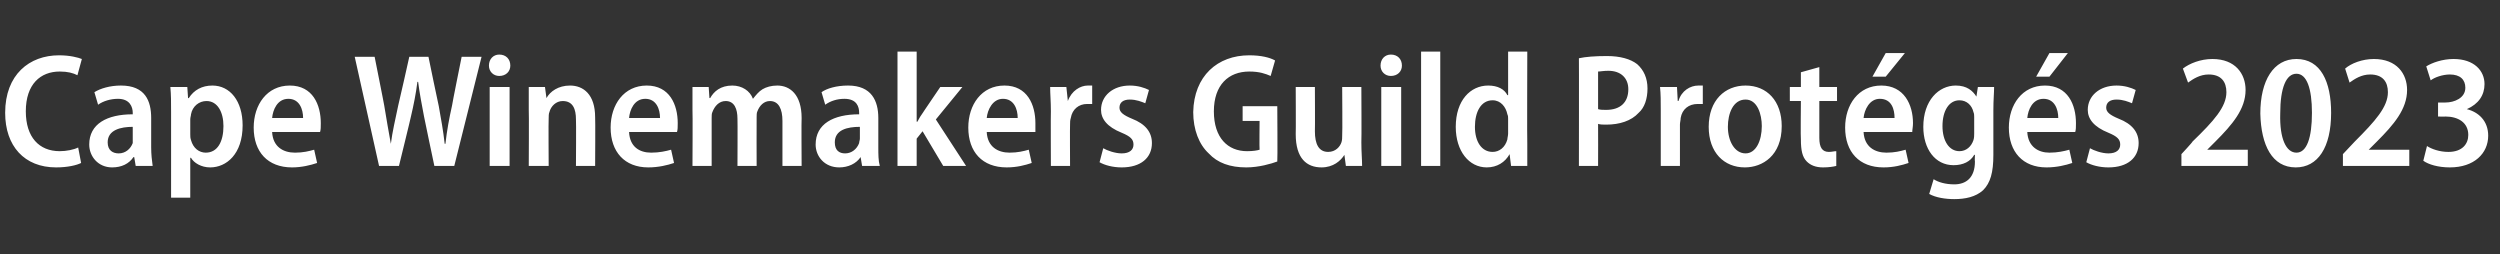 <?xml version="1.0" standalone="no"?><!DOCTYPE svg PUBLIC "-//W3C//DTD SVG 1.1//EN" "http://www.w3.org/Graphics/SVG/1.1/DTD/svg11.dtd"><svg xmlns="http://www.w3.org/2000/svg" version="1.1" width="339px" height="34.5px" viewBox="0 -6 339 34.5" style="top:-6px"><rect x="0" y="-6" width="339" height="34.5" fill="#333333" stroke="none"/><desc>Cape Winemakers Guild Prot g s 2023</desc><defs/><g id="Polygon126515"><path d="m11 16.1c-.6.3-1.8.6-3.4.6c-4.3 0-6.9-2.9-6.9-7.4C.7 4.1 4 1.5 8 1.5c1.5 0 2.6.3 3.1.5l-.6 2.2c-.6-.3-1.3-.5-2.4-.5c-2.6 0-4.6 1.7-4.6 5.4c0 3.5 1.8 5.4 4.6 5.4c.9 0 1.9-.2 2.5-.5l.4 2.1zm9.5-2.1c0 .9.1 1.8.2 2.5h-2.3l-.2-1.2s-.07.03-.1 0c-.6.9-1.6 1.4-2.9 1.4c-1.9 0-3.1-1.5-3.1-3.1c0-2.8 2.4-4.1 5.9-4.1v-.2c0-.8-.4-1.9-2-1.9c-1 0-2 .3-2.7.8l-.5-1.7c.8-.5 2.1-.9 3.6-.9c3.3 0 4.1 2.1 4.1 4.4v4zM18 11.2c-1.6 0-3.4.4-3.4 2.1c0 1.1.7 1.5 1.5 1.5c.9 0 1.6-.6 1.9-1.4v-2.2zm5.2-1.9c0-1.4 0-2.5-.1-3.5h2.3l.1 1.5s.09.03.1 0c.7-1.1 1.8-1.7 3.2-1.7c2.4 0 4.1 2.1 4.1 5.4c0 3.9-2.2 5.7-4.4 5.7c-1.2 0-2.2-.6-2.6-1.3c-.05-.02-.1 0-.1 0v5.4h-2.6V9.3zm2.6 2.9c0 .3 0 .5.1.8c.3 1.1 1.1 1.7 2 1.7c1.6 0 2.4-1.5 2.4-3.6c0-1.9-.8-3.4-2.3-3.4c-1 0-1.9.7-2.1 1.8c0 .2-.1.4-.1.7v2zm11.1-.3c.1 2 1.5 2.8 3.1 2.8c1.1 0 1.9-.2 2.6-.4l.4 1.8c-.9.3-2.1.6-3.4.6c-3.3 0-5.2-2.1-5.2-5.4c0-3.1 1.8-5.7 4.9-5.7c3.1 0 4.2 2.6 4.2 5.1c0 .5 0 .9-.1 1.2h-6.5zm4.2-1.9c0-1.2-.5-2.6-2-2.6c-1.5 0-2.1 1.5-2.2 2.6h4.2zm10.3 6.5L48.1 1.7h2.7s1.32 6.62 1.3 6.6c.3 1.8.6 3.6.9 5.2c.2-1.6.6-3.3 1-5.2c.03-.01 1.5-6.6 1.5-6.6h2.6s1.37 6.66 1.4 6.7c.3 1.7.6 3.3.8 5.1h.1c.2-1.8.5-3.4.9-5.2c-.03-.01 1.3-6.6 1.3-6.6h2.7l-3.7 14.8h-2.7s-1.41-6.67-1.4-6.7c-.3-1.6-.6-3.1-.8-4.7h-.1c-.2 1.6-.5 3.1-.9 4.8c.03-.04-1.6 6.6-1.6 6.6h-2.7zm15 0V5.8h2.7v10.7h-2.7zm2.8-13.6c0 .8-.6 1.4-1.5 1.4c-.8 0-1.4-.6-1.4-1.4c0-.9.6-1.5 1.4-1.5c.9 0 1.5.6 1.5 1.5zm2.5 6V5.8c-.05-.01 2.2 0 2.2 0l.2 1.5s.02 0 0 0c.5-.9 1.6-1.7 3.2-1.7c1.8 0 3.4 1.2 3.4 4.3c.04.04 0 6.6 0 6.6h-2.6s.04-6.27 0-6.3c0-1.4-.4-2.5-1.8-2.5c-.9 0-1.6.7-1.8 1.5c-.1.2-.1.6-.1.9c-.04 0 0 6.4 0 6.4h-2.7s.04-7.57 0-7.6zm13.6 3c.1 2 1.4 2.8 3 2.8c1.1 0 2-.2 2.7-.4l.4 1.8c-.9.3-2.1.6-3.5.6c-3.2 0-5.1-2.1-5.1-5.4c0-3.1 1.8-5.7 4.9-5.7c3.1 0 4.2 2.6 4.2 5.1c0 .5 0 .9-.1 1.2h-6.5zm4.2-1.9c0-1.2-.5-2.6-2-2.6c-1.5 0-2.1 1.5-2.2 2.6h4.2zm4.4-1.1V5.8c-.05-.01 2.2 0 2.2 0l.1 1.5s.07-.02.1 0c.5-.9 1.4-1.7 3-1.7c1.3 0 2.4.7 2.8 1.8c.4-.5.8-1 1.3-1.3c.5-.3 1.2-.5 2-.5c1.7 0 3.3 1.2 3.3 4.4c-.04.01 0 6.5 0 6.5h-2.6v-6.1c0-1.6-.5-2.7-1.7-2.7c-.8 0-1.4.6-1.7 1.4c-.1.2-.1.5-.1.8c-.02.04 0 6.6 0 6.6H100s.03-6.38 0-6.4c0-1.3-.4-2.4-1.6-2.4c-.9 0-1.5.7-1.8 1.5c-.1.2-.1.5-.1.8v6.5h-2.6s.04-7.57 0-7.6zm25.2 5.1c0 .9 0 1.8.2 2.5h-2.4l-.2-1.2s-.04.03 0 0c-.6.9-1.7 1.4-2.9 1.4c-2 0-3.2-1.5-3.2-3.1c0-2.8 2.4-4.1 5.9-4.1v-.2c0-.8-.3-1.9-2-1.9c-1 0-1.9.3-2.6.8l-.5-1.7c.7-.5 2-.9 3.6-.9c3.2 0 4.1 2.1 4.1 4.4v4zm-2.5-2.8c-1.7 0-3.4.4-3.4 2.1c0 1.1.6 1.5 1.4 1.5c.9 0 1.6-.6 1.9-1.4c0-.2.1-.4.1-.6v-1.6zm7.7-.7s.09.02.1 0c.2-.4.5-.9.8-1.3c-.04.04 2.3-3.4 2.3-3.4h3l-3.6 4.4l4.1 6.3h-3.1l-2.8-4.7l-.8 1v3.7h-2.6V1h2.6v9.5zm9.5 1.4c.1 2 1.5 2.8 3.1 2.8c1.1 0 1.9-.2 2.6-.4l.4 1.8c-.9.3-2 .6-3.4.6c-3.3 0-5.2-2.1-5.2-5.4c0-3.1 1.8-5.7 4.9-5.7c3.1 0 4.2 2.6 4.2 5.1v1.2h-6.6zM138 10c0-1.2-.5-2.6-2-2.6c-1.4 0-2.1 1.5-2.2 2.6h4.2zm4.5-.9c0-1.3-.1-2.4-.1-3.3c-.02-.01 2.2 0 2.2 0l.2 1.9s.02 0 0 0c.5-1.4 1.7-2.1 2.7-2.1h.6v2.5h-.7c-1.1 0-2 .7-2.2 1.9c-.1.3-.1.6-.1.9c-.03.01 0 5.6 0 5.6h-2.6s-.03-7.39 0-7.4zm7.1 5c.5.3 1.6.7 2.5.7c1.1 0 1.6-.5 1.6-1.2c0-.7-.4-1.1-1.6-1.6c-2-.8-2.8-1.9-2.8-3.1c0-1.9 1.6-3.3 3.9-3.3c1.1 0 2 .3 2.6.6l-.5 1.8c-.5-.2-1.2-.5-2.1-.5c-.9 0-1.4.4-1.4 1.1c0 .6.5 1 1.7 1.5c1.8.7 2.7 1.8 2.7 3.3c0 2-1.5 3.3-4.1 3.3c-1.2 0-2.3-.3-3-.7l.5-1.9zm23.6 1.8c-.8.3-2.5.8-4.2.8c-2.2 0-3.9-.6-5.1-1.9c-1.3-1.2-2.1-3.2-2.1-5.6c.1-4.9 3.3-7.7 7.6-7.7c1.6 0 2.8.3 3.5.7l-.6 2.1c-.7-.3-1.5-.6-2.9-.6c-2.8 0-4.8 1.8-4.8 5.4c0 3.6 1.9 5.4 4.5 5.4c.8 0 1.4-.1 1.7-.2c-.04-.04 0-3.9 0-3.9h-2.3v-2h4.7s.05 7.51 0 7.5zm11.4-2.6c0 1.3.1 2.3.1 3.2h-2.2l-.2-1.5s-.01.03 0 0c-.5.8-1.5 1.7-3.1 1.7c-2 0-3.5-1.2-3.5-4.5c.03-.03 0-6.4 0-6.4h2.6s.03 5.97 0 6c0 1.7.5 2.8 1.8 2.8c1 0 1.6-.7 1.8-1.3c.1-.3.1-.6.1-.9c.05-.01 0-6.6 0-6.6h2.6s.04 7.51 0 7.5zm2.7 3.2V5.8h2.7v10.7h-2.7zm2.8-13.6c0 .8-.6 1.4-1.5 1.4c-.8 0-1.4-.6-1.4-1.4c0-.9.6-1.5 1.4-1.5c.9 0 1.5.6 1.5 1.5zm2.6-1.9h2.6v15.5h-2.6V1zm14.4 0s-.04 12.53 0 12.5v3h-2.2l-.2-1.6s-.01.04 0 0c-.6 1.1-1.7 1.8-3.1 1.8c-2.4 0-4.2-2.2-4.2-5.5c0-3.6 2-5.6 4.4-5.6c1.3 0 2.2.5 2.6 1.3h.1V1h2.6zm-2.6 9.1c0-.2 0-.4-.1-.6c-.2-1-.9-1.9-2-1.9c-1.6 0-2.4 1.6-2.4 3.6c0 2 .9 3.4 2.4 3.4c.9 0 1.7-.6 2-1.7c0-.2.1-.5.1-.8v-2zm9.6-8.2c.9-.2 2.2-.3 3.8-.3c1.8 0 3.2.4 4.1 1.1c.9.8 1.4 1.9 1.4 3.3c0 1.4-.4 2.6-1.2 3.3c-1 1.1-2.6 1.6-4.4 1.6c-.4 0-.8 0-1.1-.1c.02.05 0 5.7 0 5.7h-2.6s.02-14.63 0-14.6zm2.6 6.9c.3.1.7.1 1.1.1c1.9 0 3-1 3-2.8c0-1.5-1-2.5-2.7-2.5c-.7 0-1.1.1-1.4.1v5.1zm8.5.3c0-1.3 0-2.4-.1-3.3h2.3l.1 1.9h.1c.4-1.4 1.6-2.1 2.7-2.1h.6v2.5h-.7c-1.2 0-2.1.7-2.3 1.9c0 .3-.1.6-.1.9v5.6h-2.6s.01-7.39 0-7.4zm16.4 2c0 4-2.6 5.6-5 5.6c-2.8 0-4.9-2-4.9-5.5c0-3.6 2.2-5.6 5-5.6c2.9 0 4.9 2.1 4.9 5.5zm-7.3.1c0 1.9.9 3.6 2.4 3.6c1.4 0 2.2-1.7 2.2-3.7c0-1.6-.6-3.6-2.2-3.6c-1.7 0-2.4 1.9-2.4 3.7zm12.4-8.1v2.7h2.4v1.9h-2.4v5c0 1.3.4 1.9 1.3 1.9c.4 0 .7-.1 1-.1v2c-.4.1-1 .2-1.8.2c-1 0-1.7-.3-2.2-.8c-.6-.6-.8-1.5-.8-3c-.05.01 0-5.2 0-5.2h-1.5V5.8h1.5v-2l2.5-.7zm11.6-1.9l-2.6 3.2h-1.8l1.8-3.2h2.6zm-5.6 10.7c.1 2 1.5 2.8 3.1 2.8c1.1 0 1.9-.2 2.6-.4l.4 1.8c-.9.3-2 .6-3.4.6c-3.3 0-5.2-2.1-5.2-5.4c0-3.1 1.8-5.7 4.9-5.7c3.1 0 4.3 2.6 4.3 5.1c0 .5-.1.9-.1 1.2h-6.6zm4.2-1.9c0-1.2-.4-2.6-2-2.6c-1.4 0-2.1 1.5-2.2 2.6h4.2zm13.4 5c0 2.4-.4 3.8-1.4 4.8c-1 .9-2.4 1.2-3.9 1.2c-1.2 0-2.5-.2-3.4-.7l.6-2c.6.4 1.6.7 2.8.7c1.6 0 2.8-.9 2.8-3.1c-.04-.02 0-.9 0-.9c0 0-.09-.02-.1 0c-.5.9-1.5 1.4-2.8 1.4c-2.5 0-4.1-2.2-4.1-5.2c0-3.6 2.1-5.6 4.4-5.6c1.5 0 2.3.7 2.8 1.5c0 .03 0 0 0 0l.2-1.3s2.22-.01 2.2 0c0 .8-.1 1.7-.1 3.2v6zm-2.6-5.1c0-.2 0-.5-.1-.7c-.2-.9-.9-1.6-1.9-1.6c-1.4 0-2.3 1.4-2.3 3.5c0 2 .9 3.4 2.3 3.4c.9 0 1.6-.6 1.9-1.5c.1-.3.1-.7.1-.9V9.9zm12.7-8.7l-2.5 3.2h-1.8l1.8-3.2h2.5zm-5.5 10.7c.1 2 1.5 2.8 3 2.8c1.1 0 2-.2 2.7-.4l.4 1.8c-.9.3-2.1.6-3.5.6c-3.2 0-5.1-2.1-5.1-5.4c0-3.1 1.8-5.7 4.9-5.7c3.1 0 4.2 2.6 4.2 5.1c0 .5 0 .9-.1 1.2h-6.5zm4.2-1.9c0-1.2-.5-2.6-2-2.6c-1.5 0-2.1 1.5-2.2 2.6h4.2zm4.3 4.1c.5.3 1.6.7 2.5.7c1.1 0 1.6-.5 1.6-1.2c0-.7-.4-1.1-1.6-1.6c-2-.8-2.8-1.9-2.8-3.1c0-1.9 1.6-3.3 3.9-3.3c1.1 0 2 .3 2.6.6l-.5 1.8c-.5-.2-1.2-.5-2.1-.5c-.9 0-1.4.4-1.4 1.1c0 .6.5 1 1.7 1.5c1.8.7 2.7 1.8 2.7 3.3c0 2-1.5 3.3-4.1 3.3c-1.2 0-2.3-.3-3-.7l.5-1.9zm12.4 2.4v-1.6s1.55-1.66 1.5-1.7c2.9-2.8 4.6-4.7 4.6-6.7c0-1.4-.7-2.4-2.4-2.4c-1.2 0-2.1.6-2.8 1.1l-.7-1.9c.9-.7 2.4-1.3 4-1.3c3.1 0 4.5 2 4.5 4.2c0 2.6-1.8 4.7-4.1 7l-1.1 1.1h5.5v2.2h-9zm20.3-7.2c0 4.7-1.8 7.4-4.8 7.4c-3.2 0-4.7-3-4.8-7.3c0-4.5 1.8-7.4 4.9-7.4c3.3 0 4.7 3.1 4.7 7.3zm-6.9.1c-.1 3.4.8 5.3 2.2 5.3c1.4 0 2.1-2 2.1-5.4c0-3.3-.7-5.3-2.1-5.3c-1.4 0-2.2 1.9-2.2 5.4zm8.5 7.1v-1.6l1.6-1.7c2.8-2.8 4.5-4.7 4.5-6.7c0-1.4-.7-2.4-2.4-2.4c-1.2 0-2.1.6-2.8 1.1l-.6-1.9c.8-.7 2.3-1.3 3.9-1.3c3.1 0 4.5 2 4.5 4.2c0 2.6-1.8 4.7-4.1 7l-1.1 1.1h5.5v2.2h-9zm11.4-2.7c.6.4 1.7.8 2.9.8c1.9 0 2.7-1.1 2.7-2.3c0-1.7-1.4-2.5-3.1-2.5c.02.03-1 0-1 0V7.9s.98.02 1 0c1.2 0 2.7-.6 2.7-2c0-1.1-.7-1.8-2.1-1.8c-1 0-2.1.4-2.6.8L329 3c.8-.5 2.2-1 3.7-1c2.8 0 4.2 1.6 4.2 3.4c0 1.5-.8 2.7-2.4 3.4c1.6.4 2.9 1.6 2.9 3.6c0 2.4-1.9 4.3-5.2 4.3c-1.6 0-2.9-.4-3.6-.9l.5-2z" stroke="none" fill="#fff"/></g></svg>